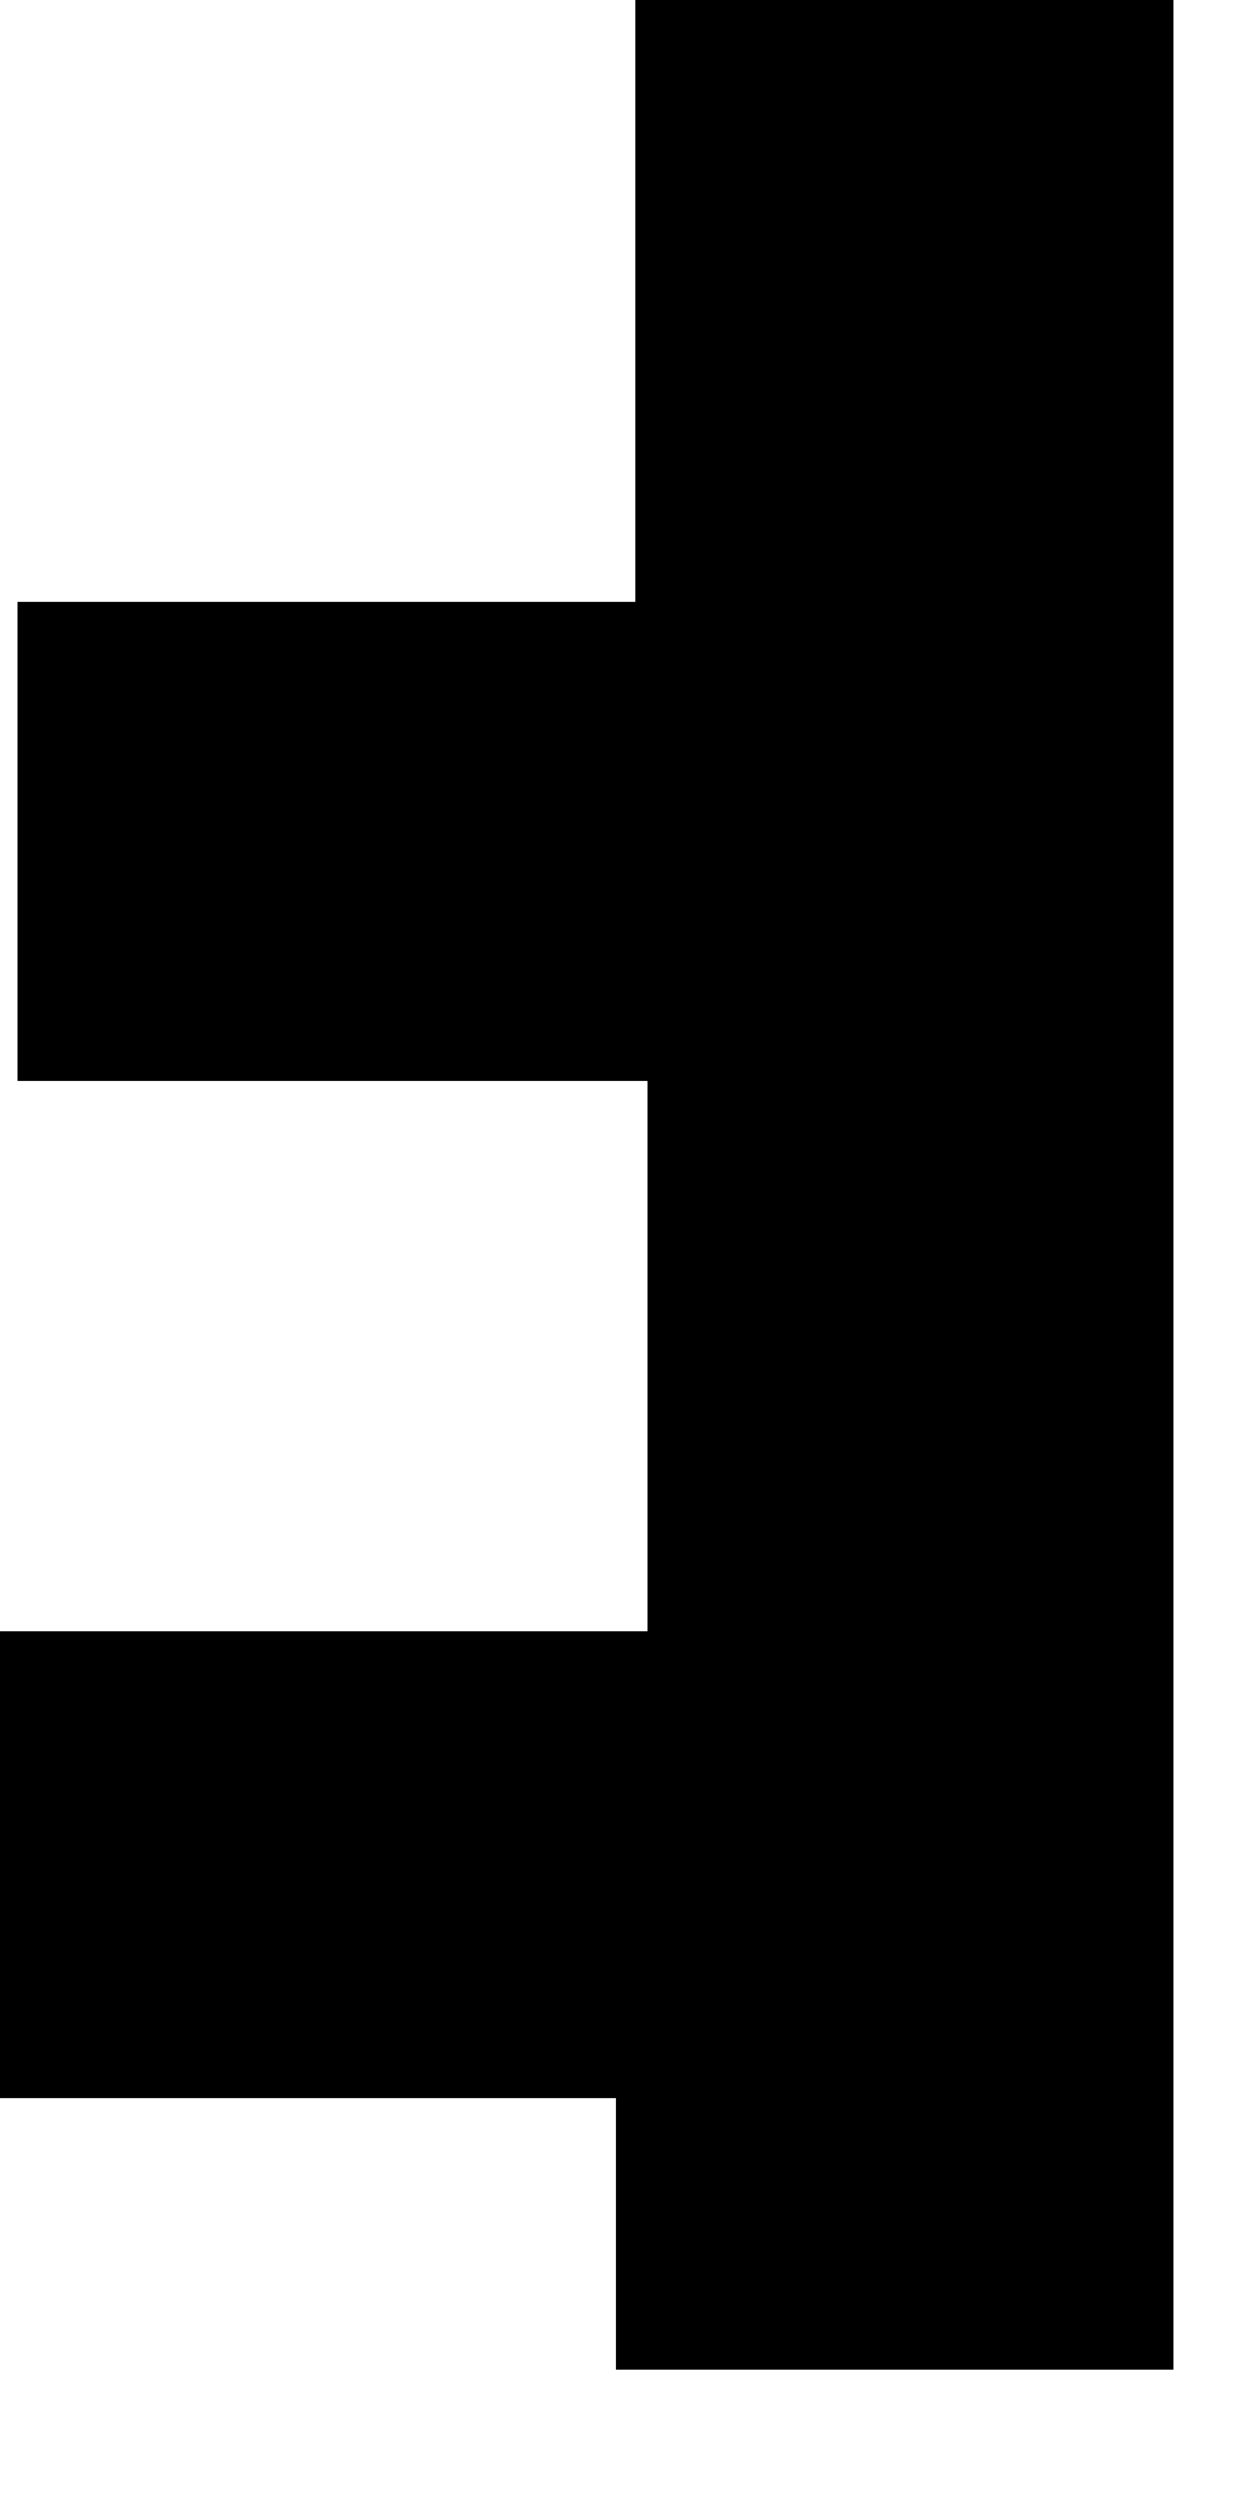 <?xml version="1.0" encoding="utf-8"?>
<svg xmlns="http://www.w3.org/2000/svg" fill="none" height="100%" overflow="visible" preserveAspectRatio="none" style="display: block;" viewBox="0 0 4 8" width="100%">
<path d="M0.056 1.926H2.033V0H3.755V7.583H1.971V6.714H0V5.22H2.072V3.459H0.056V1.926Z" fill="black" id="Vector"/>
</svg>